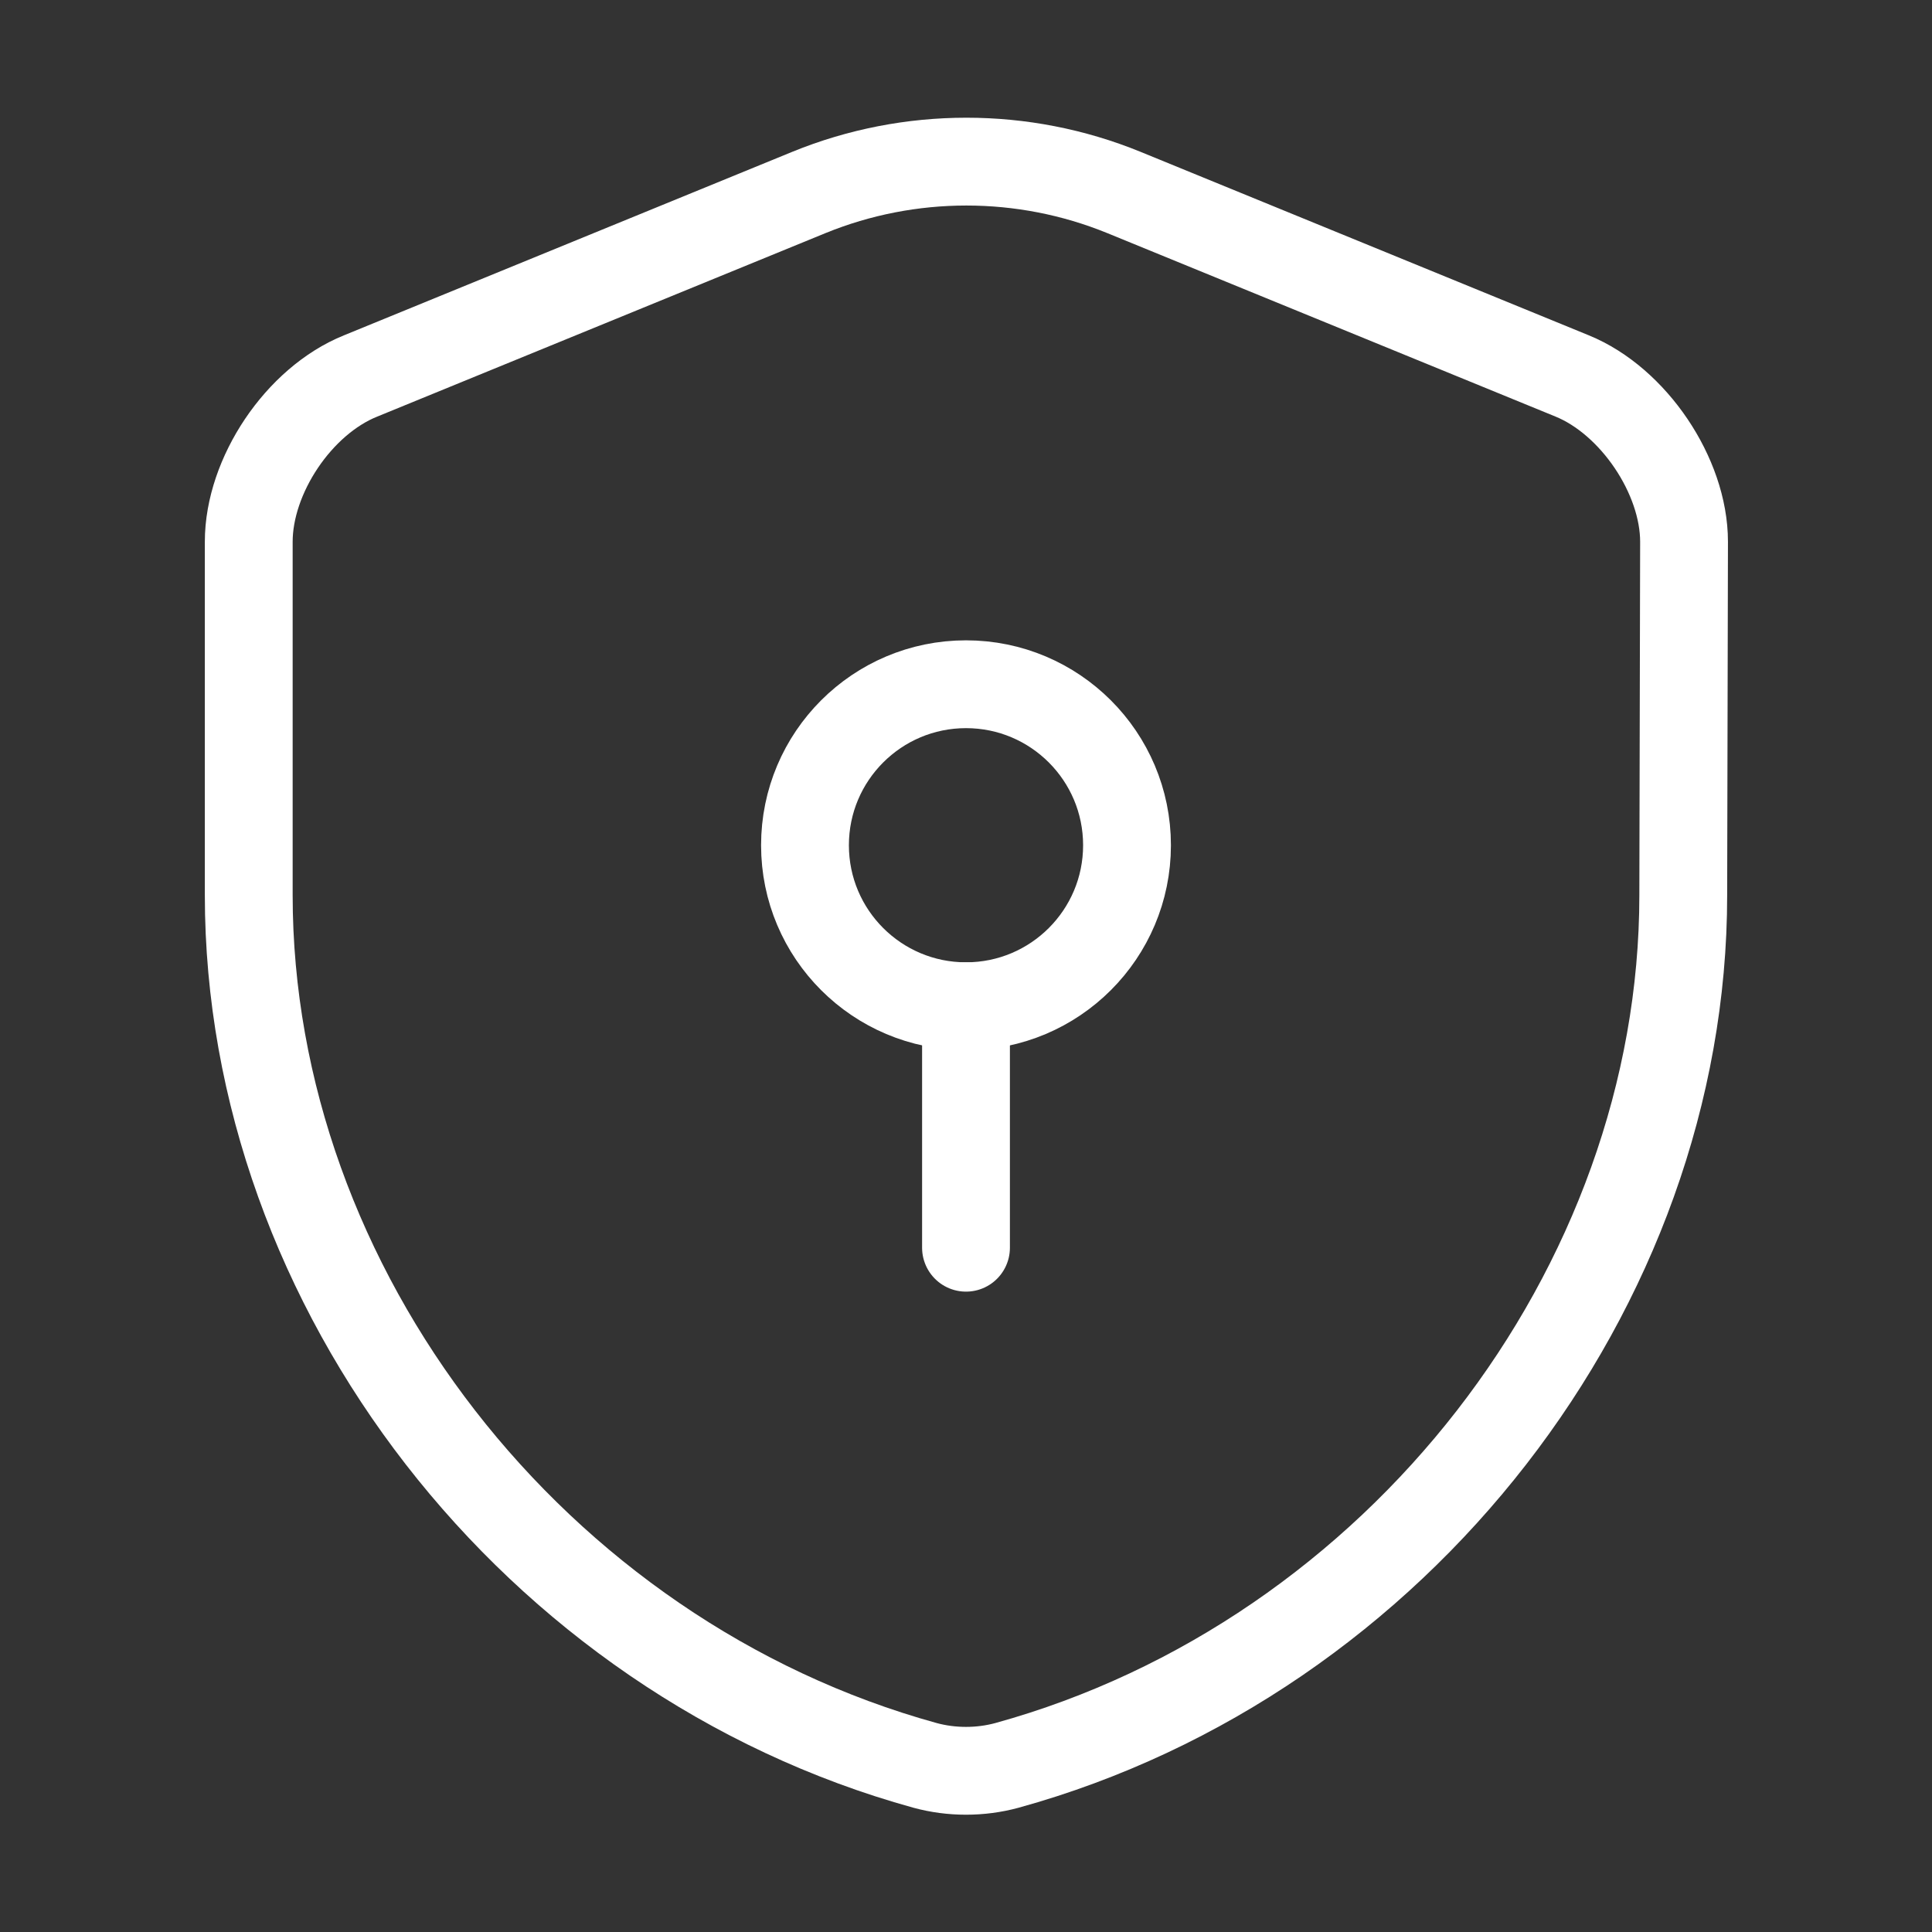 <svg width="44" height="44" viewBox="0 0 44 44" fill="none" xmlns="http://www.w3.org/2000/svg">
<rect x="0" y="0" width="44" height="44" fill="#333333" stroke="none"/>
<g clip-path="url(#clip0_63_46)">
<mask id="mask0_63_46" style="mask-type:luminance" maskUnits="userSpaceOnUse" x="0" y="0" width="44" height="44">
<path d="M44 0H0V44H44V0Z" fill="white"/>
</mask>
<g mask="url(#mask0_63_46)">
<path d="M38.335 20.387C38.335 29.352 31.827 37.749 22.935 40.205C22.33 40.37 21.67 40.37 21.065 40.205C12.173 37.749 5.665 29.352 5.665 20.387V12.338C5.665 10.835 6.802 9.13 8.213 8.562L18.425 4.382C20.717 3.447 23.302 3.447 25.593 4.382L35.805 8.562C37.198 9.13 38.353 10.835 38.353 12.338L38.335 20.387Z" stroke="white" stroke-width="2" stroke-linecap="round" stroke-linejoin="round"/>
<path d="M22 22.916C24.025 22.916 25.667 21.275 25.667 19.25C25.667 17.225 24.025 15.583 22 15.583C19.975 15.583 18.333 17.225 18.333 19.25C18.333 21.275 19.975 22.916 22 22.916Z" stroke="white" stroke-width="2" stroke-miterlimit="10" stroke-linecap="round" stroke-linejoin="round"/>
<path d="M22 22.916V28.416" stroke="white" stroke-width="2" stroke-miterlimit="10" stroke-linecap="round" stroke-linejoin="round"/>
</g>
</g>
<defs>
<clipPath id="clip0_63_46">
<rect width="44" height="44" fill="white"/>
</clipPath>
</defs>
</svg>
